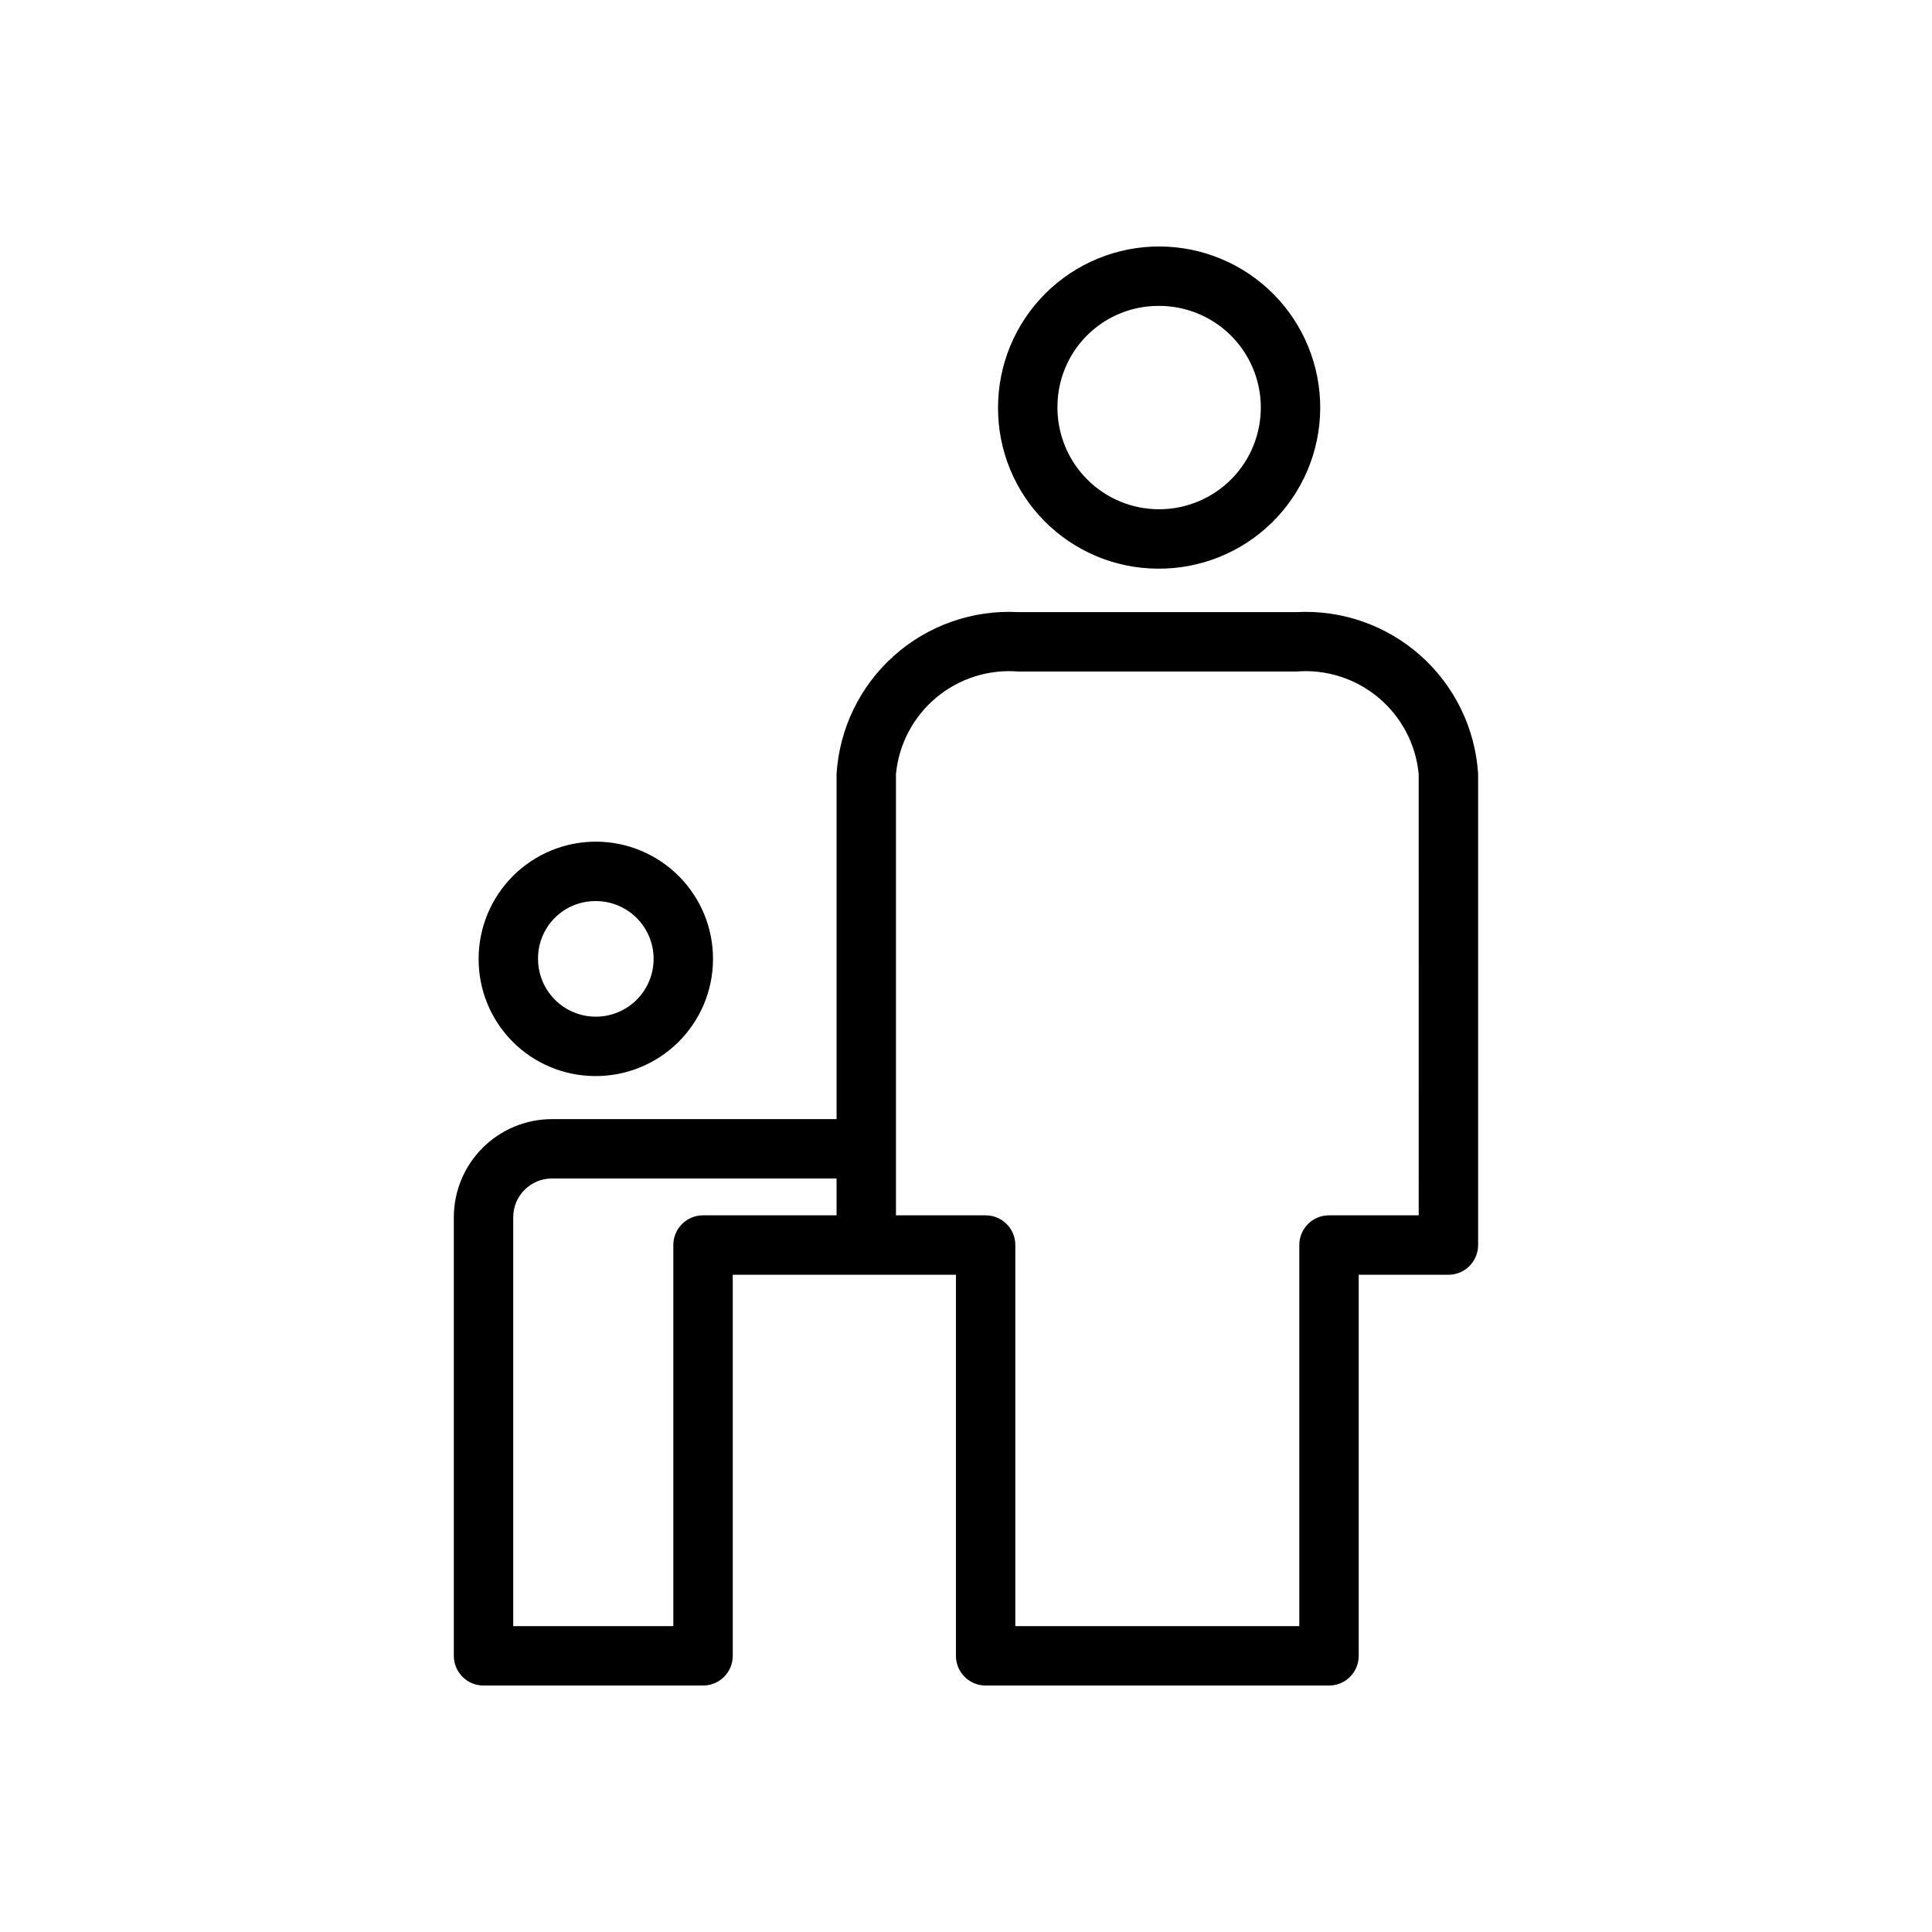 <?xml version="1.0" encoding="UTF-8"?>
<!-- Uploaded to: ICON Repo, www.svgrepo.com, Generator: ICON Repo Mixer Tools -->
<svg fill="#000000" width="800px" height="800px" version="1.1" viewBox="144 144 512 512" xmlns="http://www.w3.org/2000/svg">
 <path d="m450.71 294.7c11.348 0.125 22.277-4.273 30.379-12.227 8.098-7.949 12.699-18.801 12.781-30.148 0.082-11.348-4.356-22.266-12.336-30.336-7.981-8.066-18.848-12.629-30.199-12.668-11.348-0.043-22.246 4.438-30.285 12.445-8.043 8.012-12.562 18.895-12.562 30.246-0.047 11.254 4.371 22.07 12.285 30.07 7.914 8.004 18.68 12.543 29.938 12.617zm0-69.633c7.172-0.129 14.098 2.613 19.246 7.609 5.148 5 8.09 11.844 8.172 19.02 0.086 7.172-2.695 14.086-7.723 19.203-5.031 5.117-11.891 8.02-19.066 8.059-7.176 0.043-14.07-2.777-19.156-7.836-5.09-5.059-7.949-11.938-7.949-19.109-0.055-7.082 2.703-13.898 7.664-18.949 4.965-5.051 11.73-7.926 18.812-7.996zm-149.13 204.1c8.254 0.086 16.203-3.121 22.094-8.91 5.887-5.785 9.227-13.68 9.281-21.934 0.059-8.258-3.176-16.195-8.984-22.062-5.809-5.867-13.711-9.18-21.969-9.211-8.254-0.027-16.184 3.234-22.027 9.062-5.848 5.828-9.137 13.742-9.137 21.996-0.031 8.195 3.188 16.066 8.949 21.887 5.762 5.824 13.602 9.121 21.793 9.172zm0-46.371c4.082-0.082 8.023 1.461 10.961 4.297 2.934 2.836 4.617 6.727 4.672 10.805 0.059 4.082-1.516 8.016-4.371 10.93-2.856 2.918-6.758 4.57-10.836 4.602-4.082 0.027-8.004-1.574-10.898-4.449-2.898-2.875-4.523-6.789-4.523-10.871-0.039-4.016 1.52-7.883 4.332-10.754 2.812-2.871 6.648-4.512 10.664-4.559zm186.02-76.582h-73.785c-12.055-0.637-23.871 3.512-32.883 11.543s-14.488 19.297-15.234 31.348v91.473h-75.438c-6.891 0.008-13.496 2.75-18.367 7.621-4.875 4.871-7.613 11.477-7.625 18.367v116.25c0 2.086 0.828 4.09 2.305 5.566s3.481 2.305 5.57 2.305h58.172c2.086 0 4.09-0.828 5.566-2.305 1.477-1.477 2.305-3.481 2.305-5.566v-100.99h59.148v100.99c-0.004 2.086 0.828 4.09 2.305 5.566 1.477 1.477 3.477 2.305 5.566 2.305h90.996c2.09 0 4.094-0.828 5.57-2.305 1.477-1.477 2.305-3.481 2.301-5.566v-100.99h23.773c2.086 0 4.09-0.828 5.566-2.305 1.477-1.477 2.305-3.481 2.305-5.566v-124.85c-0.746-12.047-6.223-23.312-15.234-31.344s-20.828-12.18-32.883-11.543zm-157.29 159.86c-2.09-0.004-4.094 0.828-5.57 2.305-1.477 1.477-2.305 3.477-2.305 5.566v100.99h-42.426v-108.38c0.008-5.656 4.59-10.238 10.246-10.246h75.438v9.754zm189.66 0h-23.773c-2.086-0.004-4.09 0.828-5.566 2.305-1.477 1.477-2.305 3.477-2.305 5.566v100.99h-75.254v-100.99c0-2.09-0.828-4.09-2.305-5.566-1.477-1.477-3.481-2.309-5.566-2.305h-23.762v-116.98c0.762-7.863 4.578-15.113 10.633-20.191 6.055-5.078 13.863-7.574 21.738-6.949h73.785c7.879-0.625 15.684 1.871 21.738 6.949s9.875 12.328 10.633 20.195z"/>
</svg>